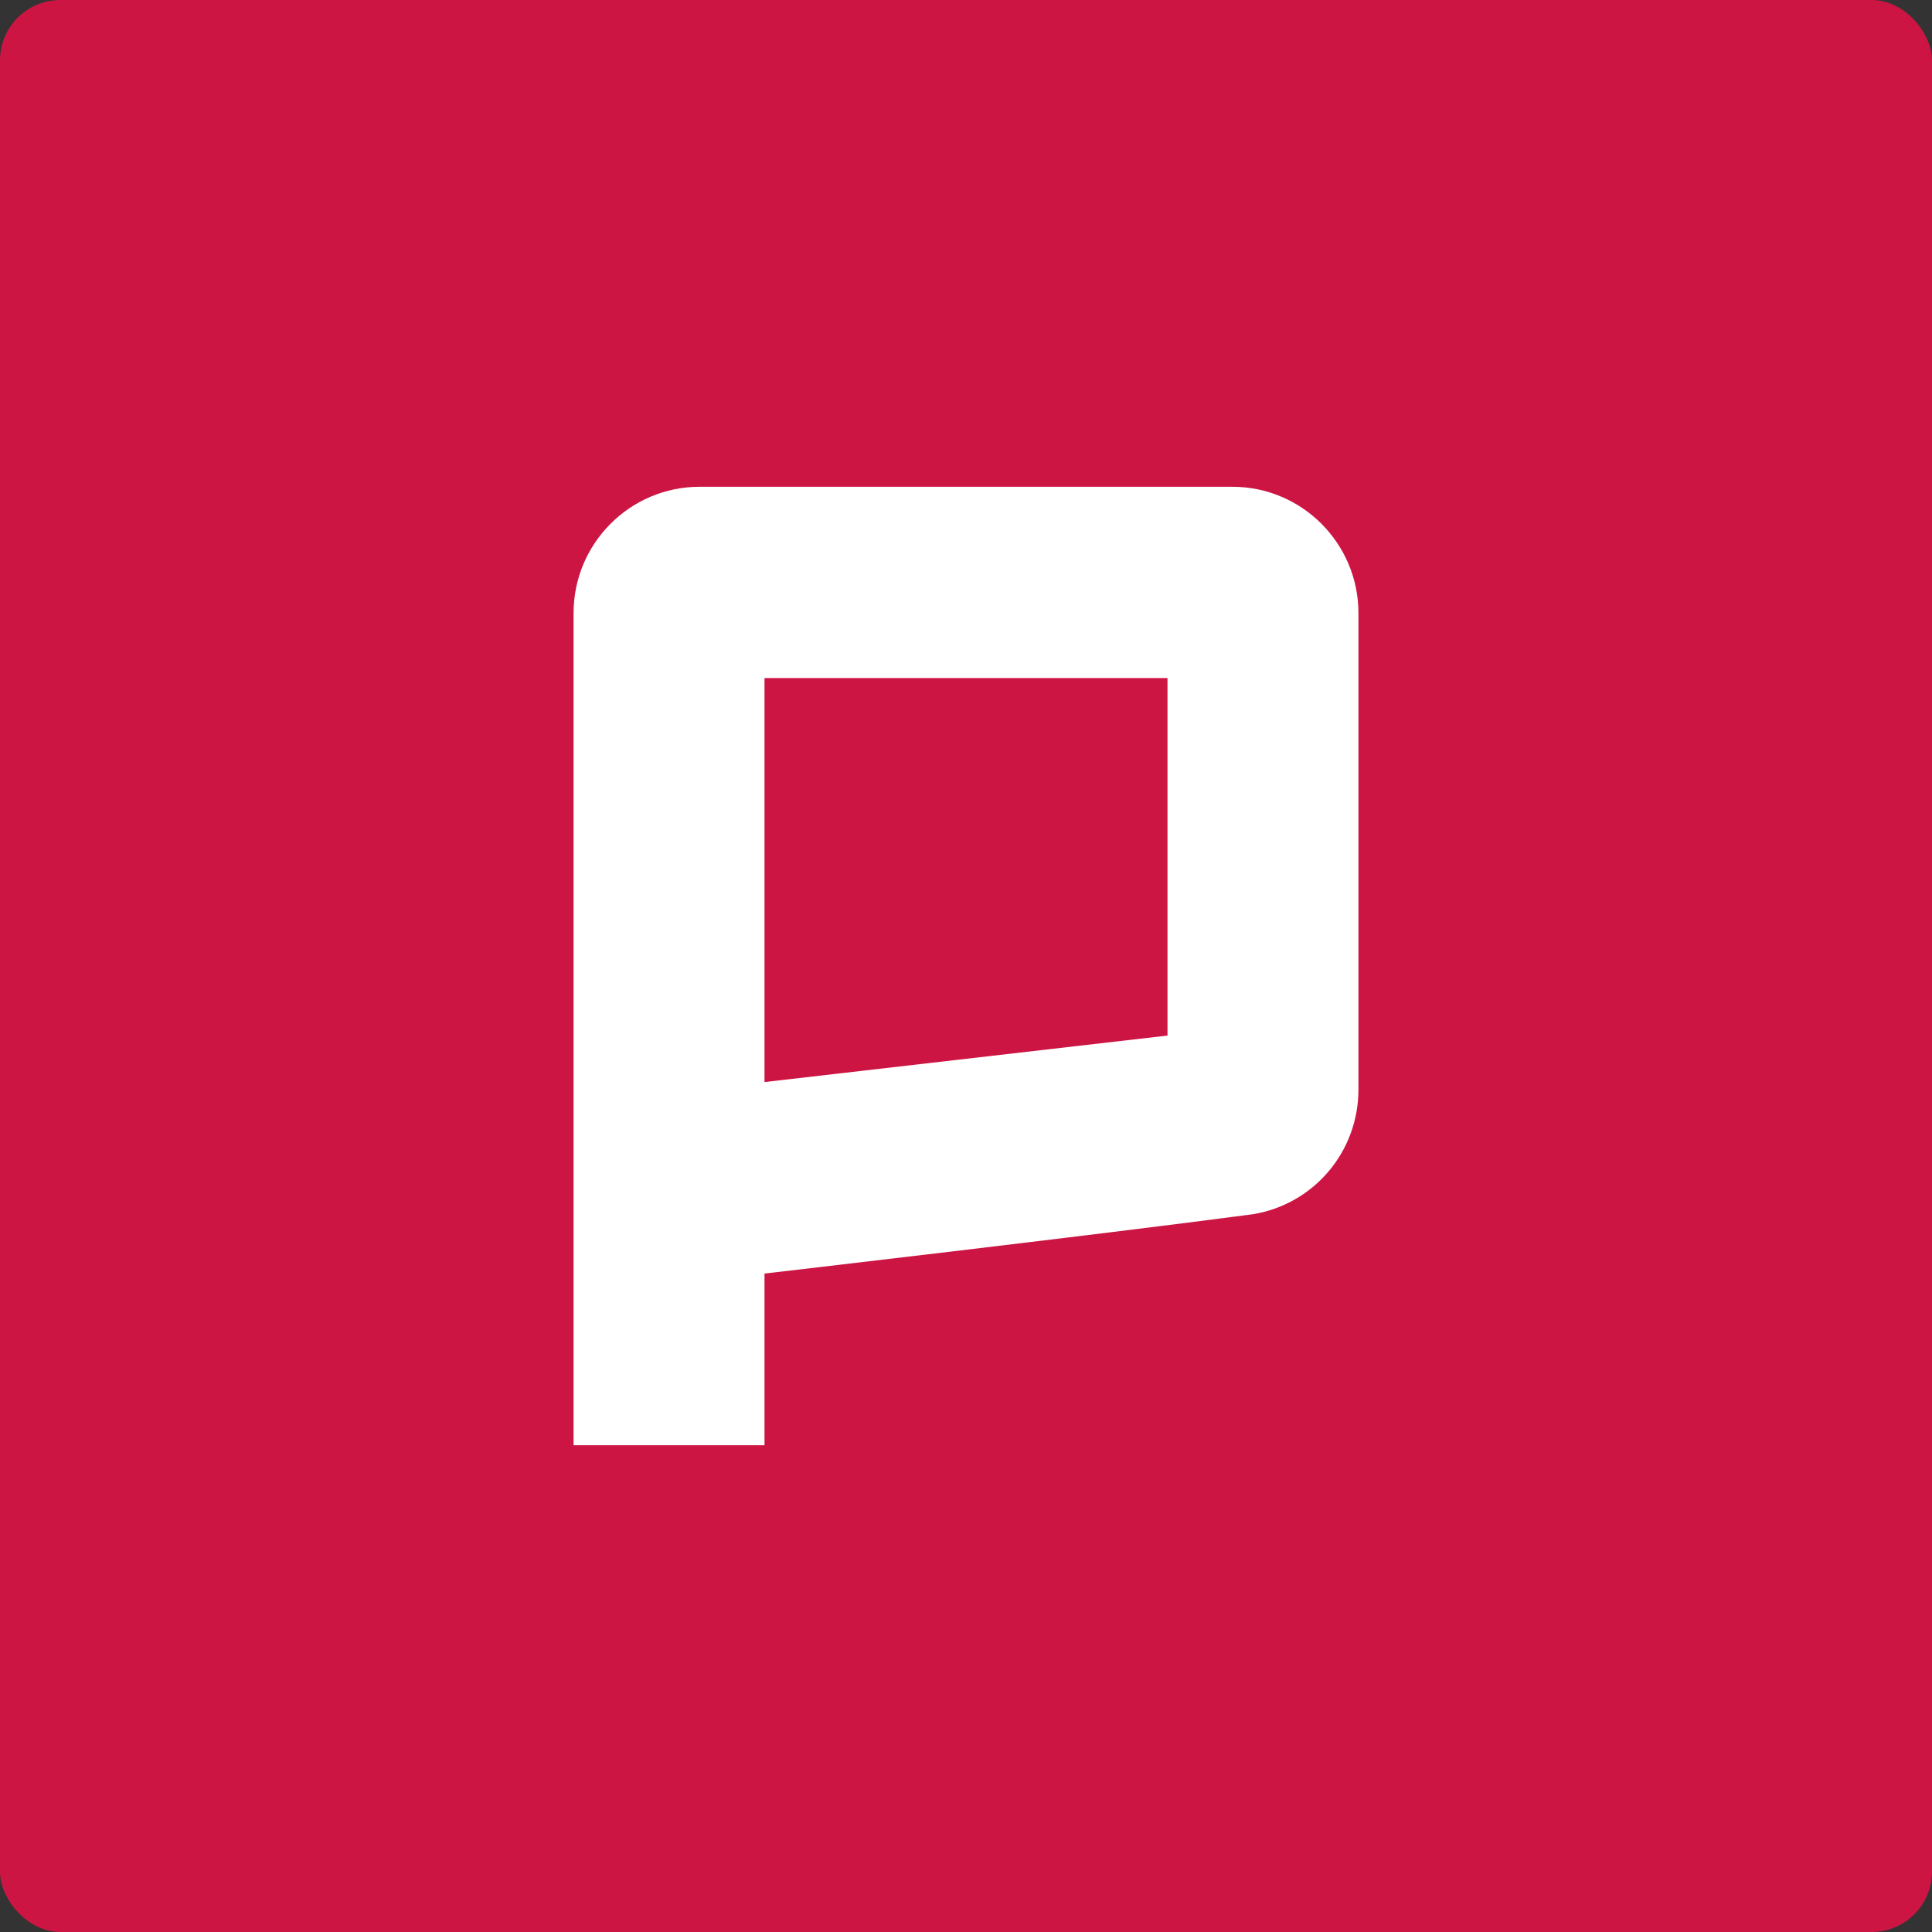 <svg width="512" height="512" viewBox="0 0 512 512" fill="none" xmlns="http://www.w3.org/2000/svg"><rect x="0" y="0" width="512" height="512" fill="#333333" stroke="none"/><rect width="512" height="512" rx="16" fill="#CD1543"/><path d="M326.572 129H185.4c-18.423 0-33.4 15.012-33.4 33.477V383h50.603v-45.497s87.693-10.171 129.613-15.746C348.306 319.01 360 305.141 360 288.743V162.477C360 144.012 345.023 129 326.6 129m-17.203 145.438-106.794 12.319V179.691h106.794z" fill="#fff"/></svg>